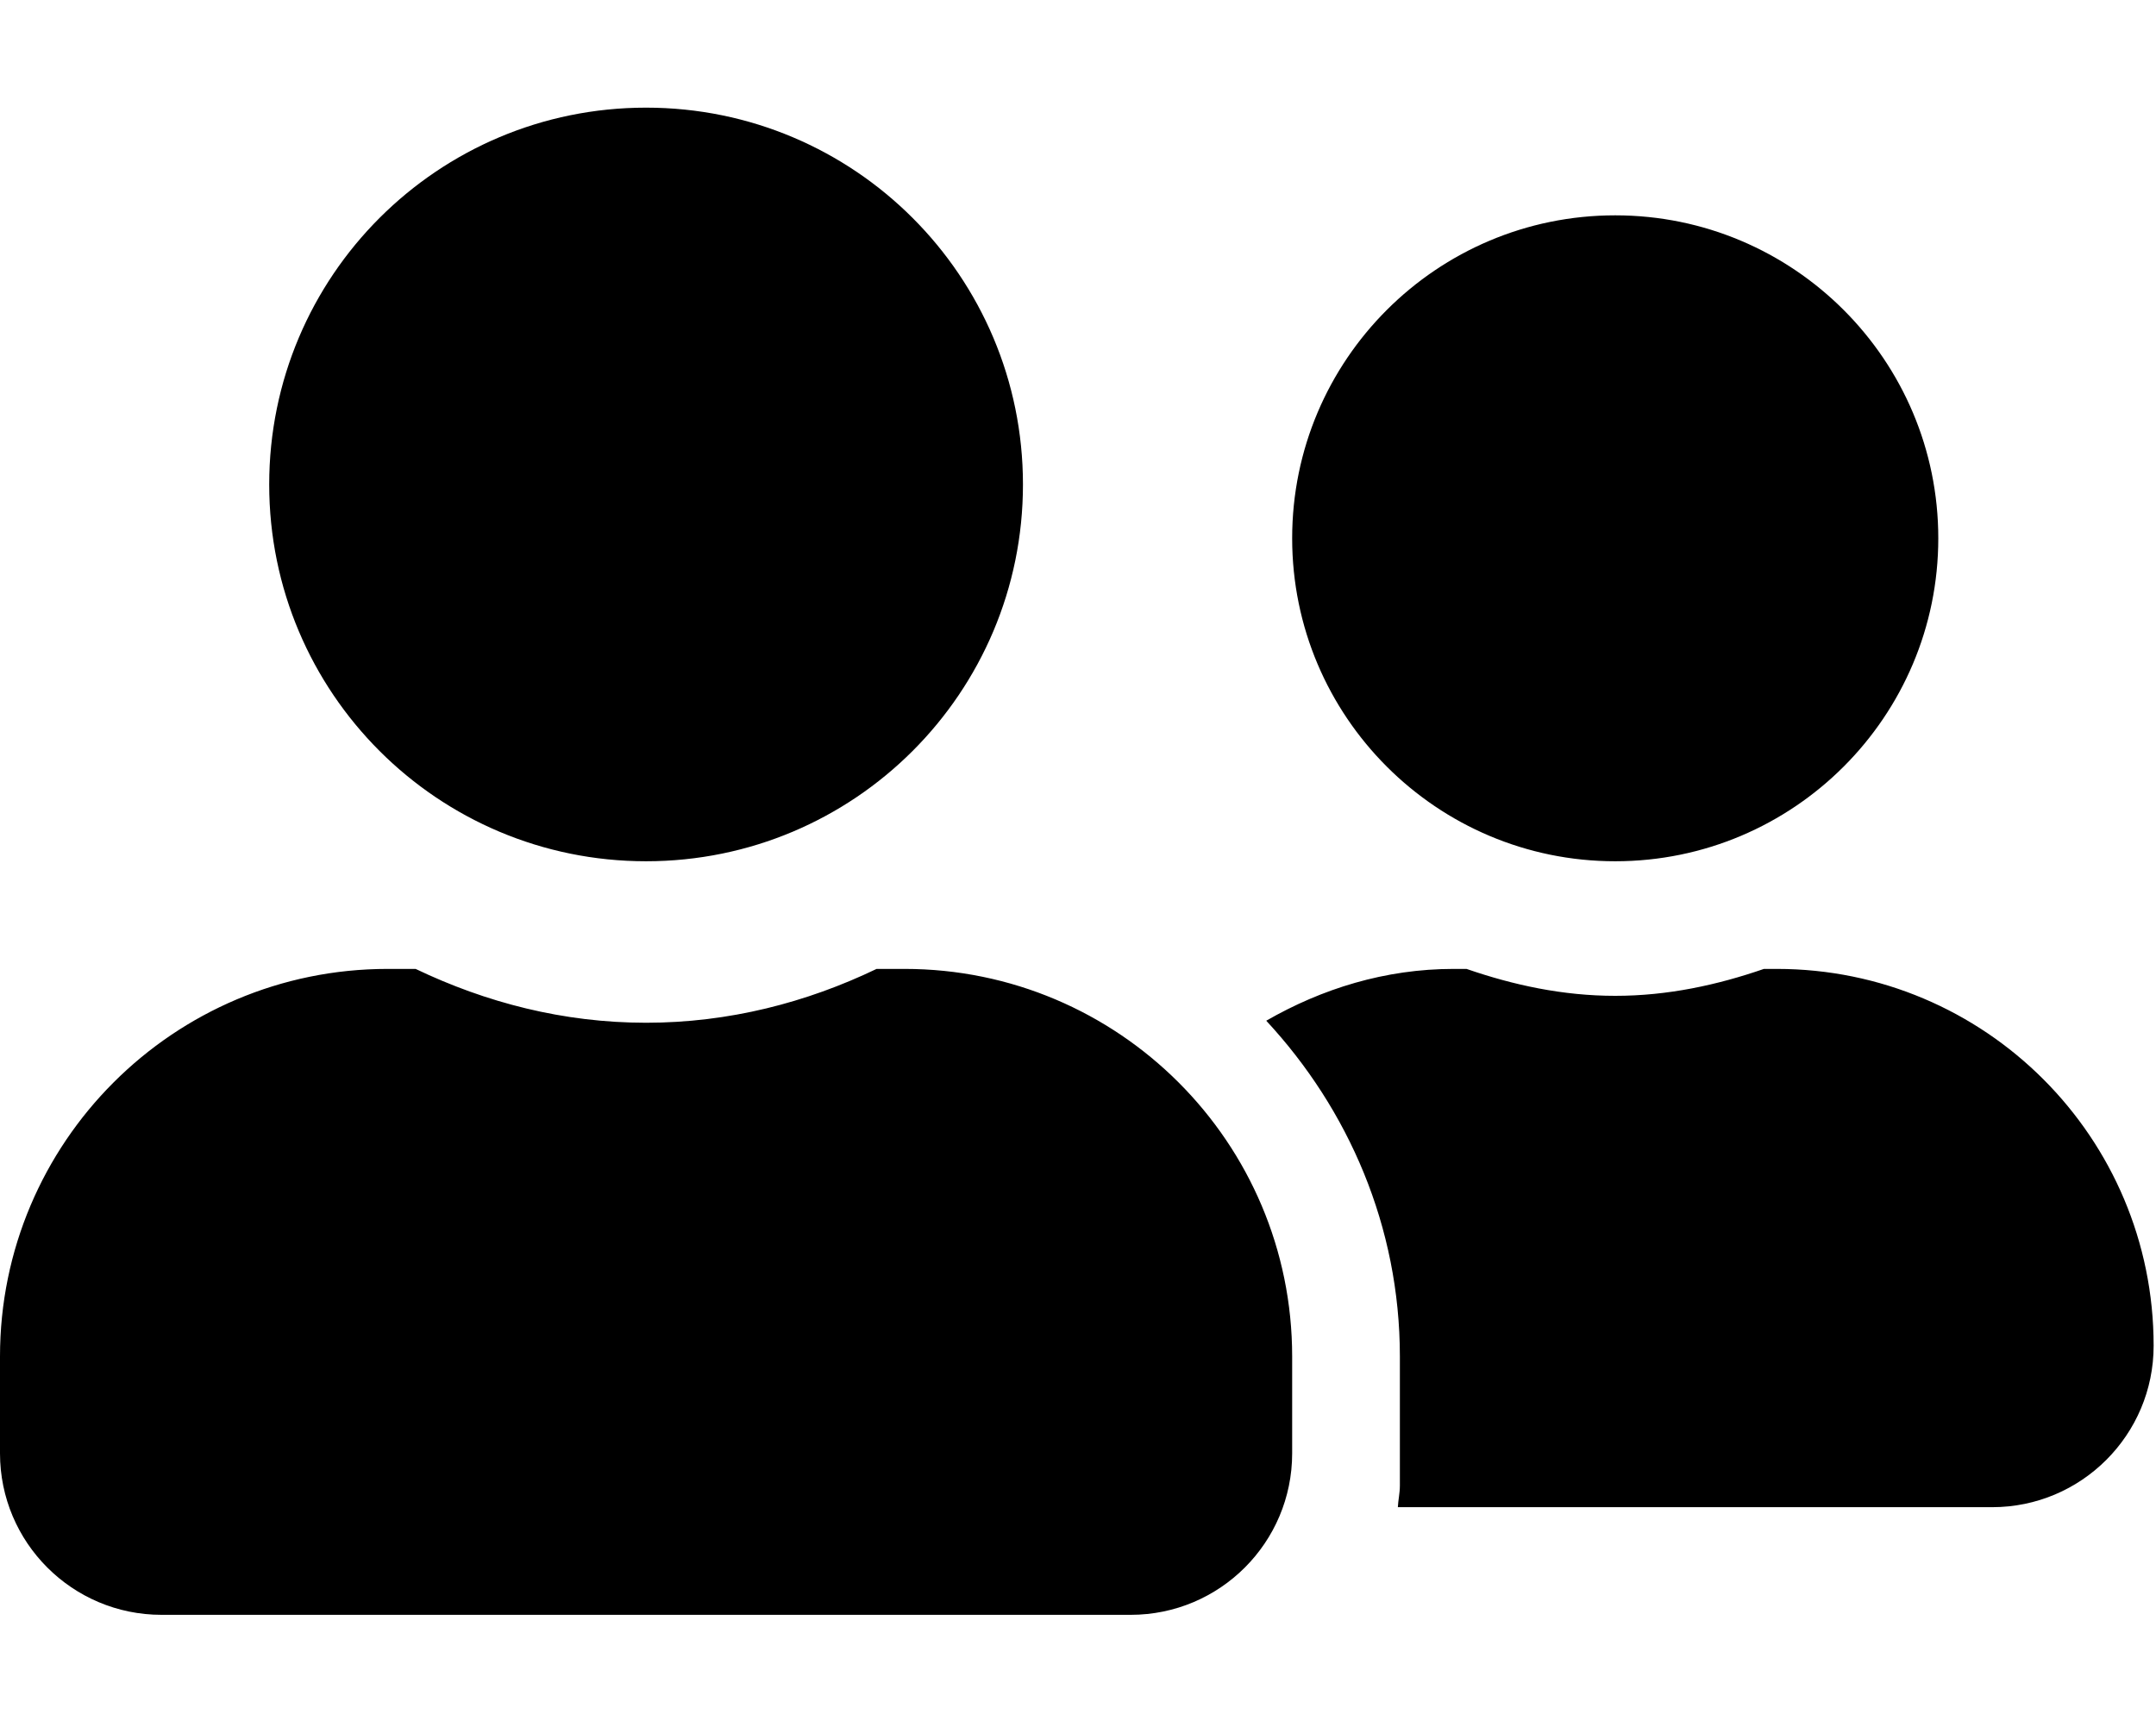 <svg width="51" height="41" viewBox="0 0 51 41" fill="none" xmlns="http://www.w3.org/2000/svg">
<g clip-path="url(#clip0_2070_956)">
<path d="M15.283 20.378C20.21 20.378 24.198 16.39 24.198 11.463C24.198 6.535 20.21 2.547 15.283 2.547C10.356 2.547 6.368 6.535 6.368 11.463C6.368 16.39 10.356 20.378 15.283 20.378ZM21.396 22.925H20.736C19.08 23.721 17.241 24.199 15.283 24.199C13.325 24.199 11.494 23.721 9.831 22.925H9.17C4.107 22.925 0 27.032 0 32.095V34.387C0 36.497 1.711 38.208 3.821 38.208H26.746C28.855 38.208 30.566 36.497 30.566 34.387V32.095C30.566 27.032 26.459 22.925 21.396 22.925ZM38.208 20.378C42.427 20.378 45.85 16.955 45.85 12.736C45.85 8.517 42.427 5.095 38.208 5.095C33.989 5.095 30.566 8.517 30.566 12.736C30.566 16.955 33.989 20.378 38.208 20.378ZM42.029 22.925H41.726C40.62 23.307 39.45 23.562 38.208 23.562C36.966 23.562 35.796 23.307 34.69 22.925H34.387C32.763 22.925 31.267 23.395 29.953 24.151C31.896 26.244 33.114 29.022 33.114 32.095V35.152C33.114 35.327 33.074 35.494 33.066 35.661H47.123C49.233 35.661 50.944 33.95 50.944 31.84C50.944 26.913 46.956 22.925 42.029 22.925Z" fill="black"/>
</g>
<defs>
<clipPath id="clip0_2070_956">
<rect width="50.944" height="40.755" fill="white"/>
</clipPath>
</defs>
</svg>
